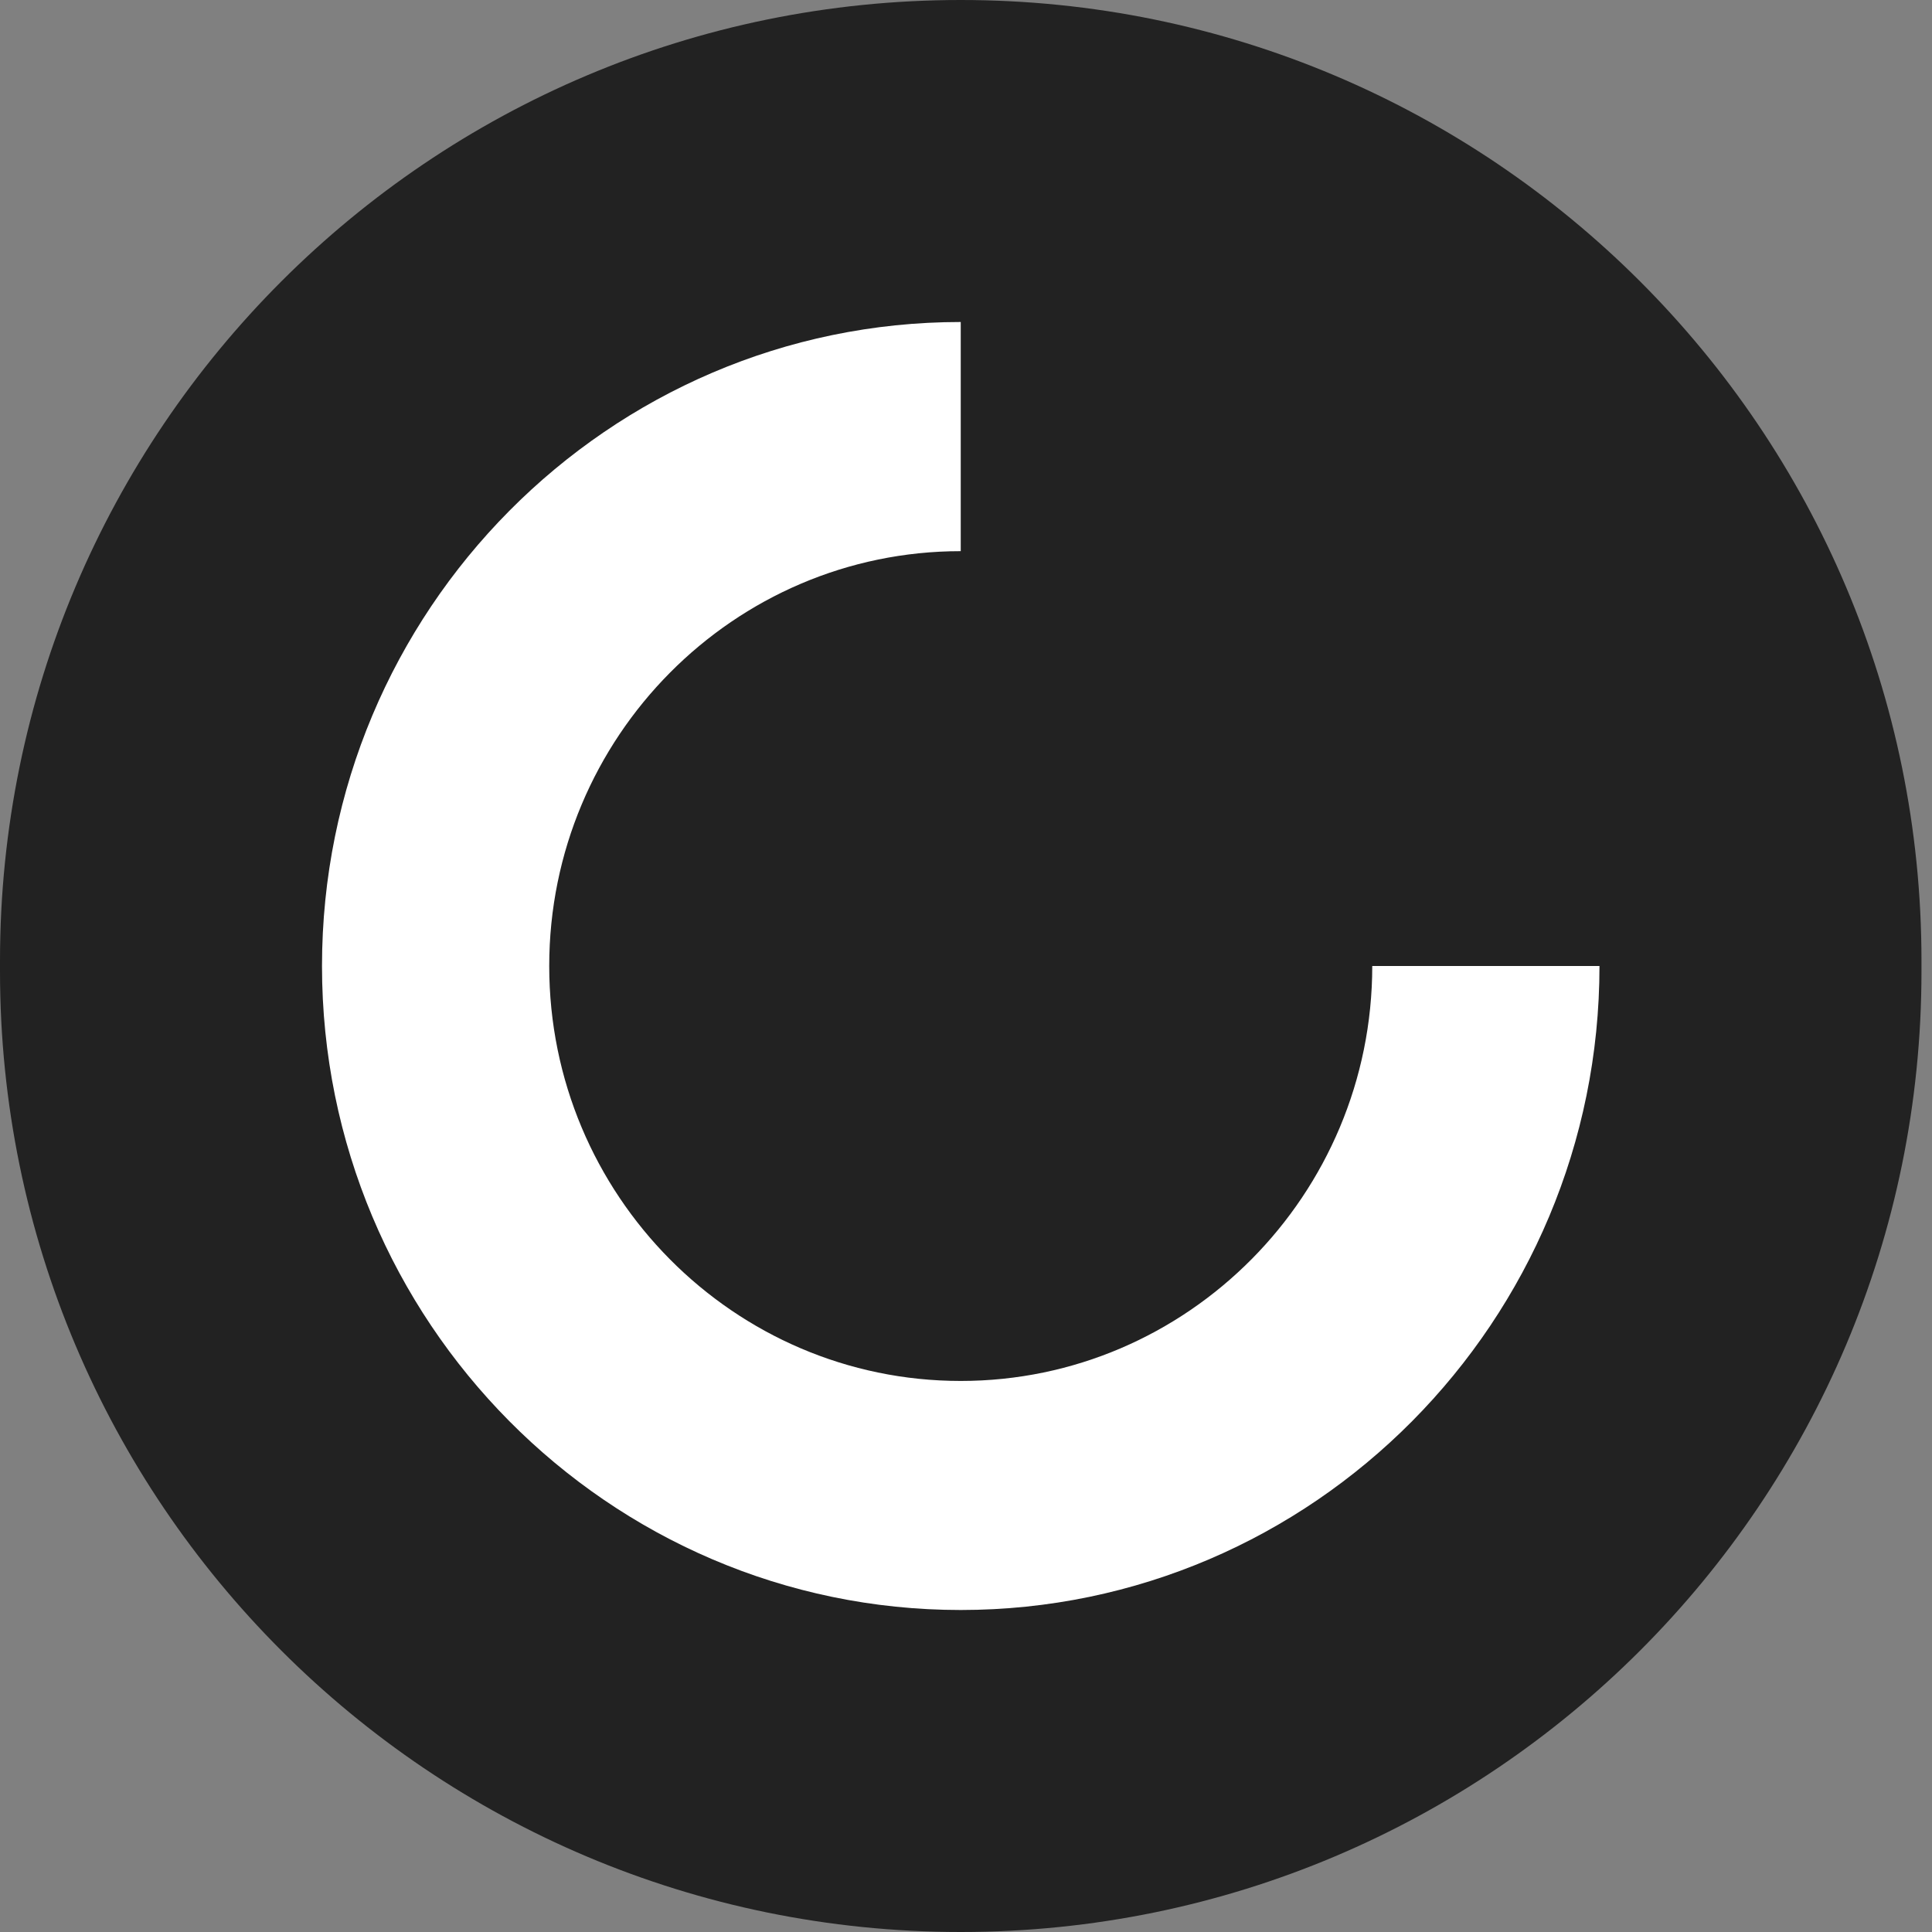 <svg width="18" height="18" viewBox="0 0 18 18" fill="none" xmlns="http://www.w3.org/2000/svg">
<rect x="0" y="0" width="18" height="18" fill="#808080" stroke="none"/>
<g clip-path="url(#clip0_1007_42958)">
<path d="M17.902 8.951C17.902 4.007 13.894 0 8.951 0C4.007 0 0 4.007 0 8.951V9.049C0 13.993 4.007 18 8.951 18C13.894 18 17.902 13.993 17.902 9.049V8.951Z" fill="#222222"/>
<path d="M12.785 9C12.785 11.131 11.064 12.866 8.951 12.866C6.837 12.866 5.117 11.132 5.117 9C5.117 6.868 6.837 5.135 8.951 5.135V3C5.67 3 3 5.692 3 9C3 12.308 5.67 15 8.951 15C12.232 15 14.902 12.308 14.902 9H12.785Z" fill="white"/>
</g>
<defs>
<clipPath id="clip0_1007_42958">
<rect width="18" height="18" fill="white"/>
</clipPath>
</defs>
</svg>
